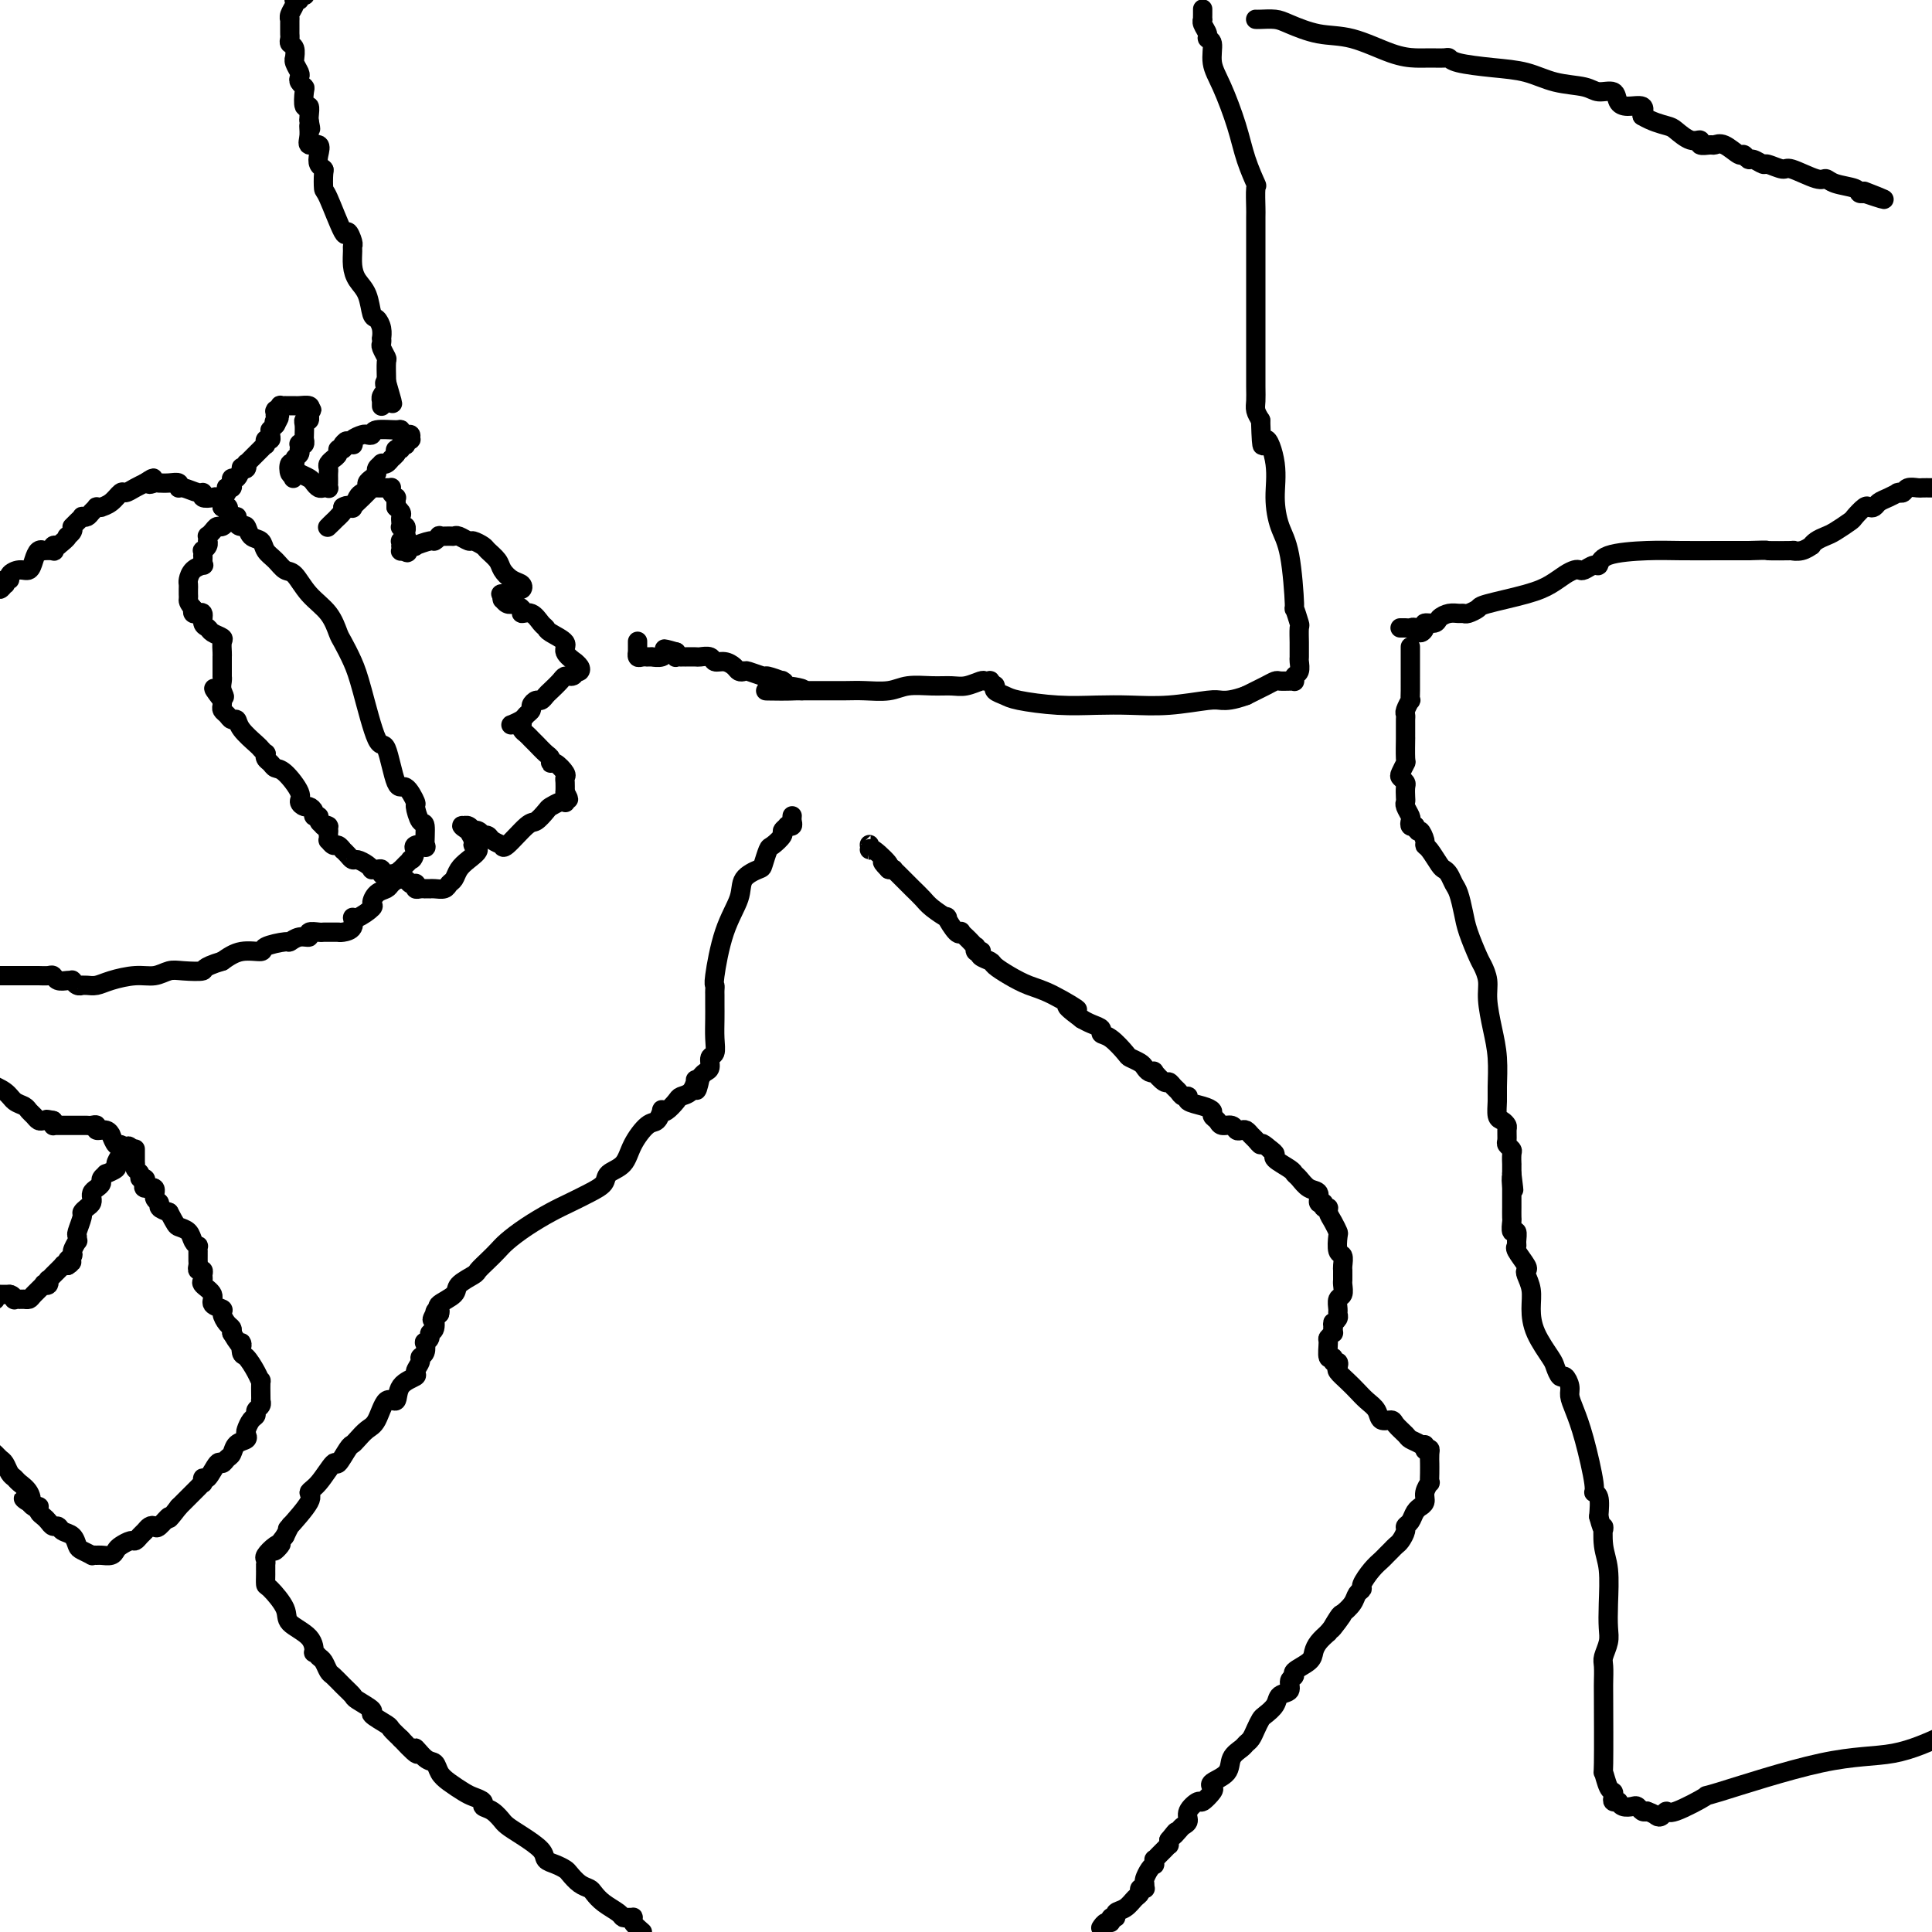 <svg viewBox='0 0 400 400' version='1.1' xmlns='http://www.w3.org/2000/svg' xmlns:xlink='http://www.w3.org/1999/xlink'><g fill='none' stroke='#000000' stroke-width='4' stroke-linecap='round' stroke-linejoin='round'><path d='M1,121c-0.393,-0.146 -0.786,-0.292 -1,0c-0.214,0.292 -0.249,1.021 0,1c0.249,-0.021 0.783,-0.793 1,-1c0.217,-0.207 0.116,0.151 0,0c-0.116,-0.151 -0.249,-0.809 0,-1c0.249,-0.191 0.879,0.087 1,0c0.121,-0.087 -0.266,-0.539 0,-1c0.266,-0.461 1.186,-0.933 2,-1c0.814,-0.067 1.523,0.269 2,0c0.477,-0.269 0.724,-1.144 1,-2c0.276,-0.856 0.582,-1.692 1,-2c0.418,-0.308 0.948,-0.086 1,0c0.052,0.086 -0.376,0.037 0,0c0.376,-0.037 1.554,-0.061 2,0c0.446,0.061 0.158,0.209 0,0c-0.158,-0.209 -0.188,-0.774 0,-1c0.188,-0.226 0.594,-0.113 1,0'/><path d='M12,113c2.171,-1.702 2.098,-1.959 2,-2c-0.098,-0.041 -0.222,0.132 0,0c0.222,-0.132 0.791,-0.571 1,-1c0.209,-0.429 0.059,-0.850 0,-1c-0.059,-0.150 -0.026,-0.030 0,0c0.026,0.030 0.045,-0.031 0,0c-0.045,0.031 -0.152,0.153 0,0c0.152,-0.153 0.565,-0.580 1,-1c0.435,-0.420 0.891,-0.834 1,-1c0.109,-0.166 -0.130,-0.083 0,0c0.130,0.083 0.627,0.166 1,0c0.373,-0.166 0.620,-0.580 1,-1c0.380,-0.420 0.892,-0.846 1,-1c0.108,-0.154 -0.188,-0.035 0,0c0.188,0.035 0.862,-0.014 1,0c0.138,0.014 -0.259,0.092 0,0c0.259,-0.092 1.173,-0.354 2,-1c0.827,-0.646 1.567,-1.676 2,-2c0.433,-0.324 0.559,0.057 1,0c0.441,-0.057 1.196,-0.554 2,-1c0.804,-0.446 1.658,-0.842 2,-1c0.342,-0.158 0.171,-0.079 0,0'/><path d='M30,100c2.968,-2.011 1.389,-0.539 1,0c-0.389,0.539 0.411,0.143 1,0c0.589,-0.143 0.967,-0.034 1,0c0.033,0.034 -0.277,-0.006 0,0c0.277,0.006 1.142,0.058 2,0c0.858,-0.058 1.709,-0.227 2,0c0.291,0.227 0.024,0.849 0,1c-0.024,0.151 0.197,-0.170 1,0c0.803,0.170 2.190,0.829 3,1c0.810,0.171 1.044,-0.146 1,0c-0.044,0.146 -0.366,0.756 0,1c0.366,0.244 1.418,0.122 2,0c0.582,-0.122 0.692,-0.243 1,0c0.308,0.243 0.815,0.849 1,1c0.185,0.151 0.050,-0.152 0,0c-0.050,0.152 -0.014,0.758 0,1c0.014,0.242 0.007,0.121 0,0'/><path d='M46,105c2.491,0.596 0.719,-0.415 0,-1c-0.719,-0.585 -0.385,-0.745 0,-1c0.385,-0.255 0.821,-0.607 1,-1c0.179,-0.393 0.100,-0.828 0,-1c-0.100,-0.172 -0.220,-0.083 0,0c0.220,0.083 0.781,0.158 1,0c0.219,-0.158 0.096,-0.550 0,-1c-0.096,-0.450 -0.166,-0.957 0,-1c0.166,-0.043 0.566,0.377 1,0c0.434,-0.377 0.901,-1.551 1,-2c0.099,-0.449 -0.170,-0.172 0,0c0.170,0.172 0.780,0.240 1,0c0.220,-0.240 0.049,-0.786 0,-1c-0.049,-0.214 0.025,-0.095 0,0c-0.025,0.095 -0.147,0.166 0,0c0.147,-0.166 0.565,-0.570 1,-1c0.435,-0.430 0.887,-0.886 1,-1c0.113,-0.114 -0.113,0.114 0,0c0.113,-0.114 0.565,-0.570 1,-1c0.435,-0.430 0.852,-0.832 1,-1c0.148,-0.168 0.025,-0.100 0,0c-0.025,0.100 0.046,0.233 0,0c-0.046,-0.233 -0.209,-0.832 0,-1c0.209,-0.168 0.792,0.095 1,0c0.208,-0.095 0.042,-0.548 0,-1c-0.042,-0.452 0.040,-0.905 0,-1c-0.040,-0.095 -0.203,0.167 0,0c0.203,-0.167 0.772,-0.762 1,-1c0.228,-0.238 0.114,-0.119 0,0'/><path d='M57,88c1.702,-2.874 0.456,-1.558 0,-1c-0.456,0.558 -0.122,0.360 0,0c0.122,-0.360 0.032,-0.880 0,-1c-0.032,-0.120 -0.004,0.160 0,0c0.004,-0.160 -0.014,-0.761 0,-1c0.014,-0.239 0.060,-0.117 0,0c-0.060,0.117 -0.227,0.227 0,0c0.227,-0.227 0.848,-0.793 1,-1c0.152,-0.207 -0.166,-0.056 0,0c0.166,0.056 0.817,0.015 1,0c0.183,-0.015 -0.101,-0.005 0,0c0.101,0.005 0.588,0.004 1,0c0.412,-0.004 0.750,-0.011 1,0c0.250,0.011 0.414,0.042 1,0c0.586,-0.042 1.596,-0.155 2,0c0.404,0.155 0.202,0.577 0,1'/><path d='M64,85c1.082,-0.065 0.286,-0.228 0,0c-0.286,0.228 -0.063,0.848 0,1c0.063,0.152 -0.036,-0.163 0,0c0.036,0.163 0.206,0.804 0,1c-0.206,0.196 -0.787,-0.054 -1,0c-0.213,0.054 -0.056,0.410 0,1c0.056,0.590 0.011,1.412 0,2c-0.011,0.588 0.011,0.941 0,1c-0.011,0.059 -0.055,-0.176 0,0c0.055,0.176 0.211,0.764 0,1c-0.211,0.236 -0.787,0.119 -1,0c-0.213,-0.119 -0.061,-0.239 0,0c0.061,0.239 0.031,0.839 0,1c-0.031,0.161 -0.065,-0.117 0,0c0.065,0.117 0.227,0.627 0,1c-0.227,0.373 -0.843,0.608 -1,1c-0.157,0.392 0.143,0.940 0,1c-0.143,0.060 -0.731,-0.368 -1,0c-0.269,0.368 -0.220,1.534 0,2c0.220,0.466 0.610,0.233 1,0'/><path d='M61,98c-0.496,2.024 -0.235,0.585 0,0c0.235,-0.585 0.444,-0.314 1,0c0.556,0.314 1.459,0.672 2,1c0.541,0.328 0.719,0.625 1,1c0.281,0.375 0.664,0.829 1,1c0.336,0.171 0.626,0.061 1,0c0.374,-0.061 0.832,-0.072 1,0c0.168,0.072 0.045,0.227 0,0c-0.045,-0.227 -0.012,-0.834 0,-1c0.012,-0.166 0.002,0.111 0,0c-0.002,-0.111 0.004,-0.608 0,-1c-0.004,-0.392 -0.016,-0.679 0,-1c0.016,-0.321 0.061,-0.677 0,-1c-0.061,-0.323 -0.228,-0.612 0,-1c0.228,-0.388 0.849,-0.874 1,-1c0.151,-0.126 -0.170,0.107 0,0c0.170,-0.107 0.829,-0.554 1,-1c0.171,-0.446 -0.146,-0.889 0,-1c0.146,-0.111 0.756,0.111 1,0c0.244,-0.111 0.122,-0.556 0,-1'/><path d='M71,92c0.996,-1.392 0.985,-0.372 1,0c0.015,0.372 0.055,0.097 0,0c-0.055,-0.097 -0.204,-0.016 0,0c0.204,0.016 0.761,-0.035 1,0c0.239,0.035 0.159,0.154 0,0c-0.159,-0.154 -0.396,-0.581 0,-1c0.396,-0.419 1.427,-0.830 2,-1c0.573,-0.170 0.689,-0.099 1,0c0.311,0.099 0.818,0.227 1,0c0.182,-0.227 0.038,-0.808 1,-1c0.962,-0.192 3.028,0.005 4,0c0.972,-0.005 0.850,-0.213 1,0c0.150,0.213 0.572,0.845 1,1c0.428,0.155 0.862,-0.168 1,0c0.138,0.168 -0.020,0.829 0,1c0.020,0.171 0.216,-0.146 0,0c-0.216,0.146 -0.846,0.756 -1,1c-0.154,0.244 0.169,0.121 0,0c-0.169,-0.121 -0.829,-0.238 -1,0c-0.171,0.238 0.146,0.833 0,1c-0.146,0.167 -0.756,-0.095 -1,0c-0.244,0.095 -0.122,0.548 0,1'/><path d='M82,94c-0.647,0.786 -0.766,0.749 -1,1c-0.234,0.251 -0.584,0.788 -1,1c-0.416,0.212 -0.899,0.098 -1,0c-0.101,-0.098 0.179,-0.181 0,0c-0.179,0.181 -0.818,0.626 -1,1c-0.182,0.374 0.092,0.678 0,1c-0.092,0.322 -0.549,0.662 -1,1c-0.451,0.338 -0.894,0.673 -1,1c-0.106,0.327 0.127,0.646 0,1c-0.127,0.354 -0.614,0.741 -1,1c-0.386,0.259 -0.671,0.388 -1,1c-0.329,0.612 -0.701,1.705 -1,2c-0.299,0.295 -0.525,-0.208 -1,0c-0.475,0.208 -1.200,1.128 -2,2c-0.800,0.872 -1.677,1.696 -2,2c-0.323,0.304 -0.093,0.089 0,0c0.093,-0.089 0.050,-0.051 0,0c-0.050,0.051 -0.106,0.117 0,0c0.106,-0.117 0.375,-0.416 1,-1c0.625,-0.584 1.607,-1.453 2,-2c0.393,-0.547 0.196,-0.774 0,-1'/><path d='M71,105c0.941,-0.643 1.794,-0.249 2,0c0.206,0.249 -0.234,0.354 0,0c0.234,-0.354 1.142,-1.167 2,-2c0.858,-0.833 1.665,-1.687 2,-2c0.335,-0.313 0.198,-0.084 0,0c-0.198,0.084 -0.456,0.022 0,0c0.456,-0.022 1.625,-0.006 2,0c0.375,0.006 -0.043,0.002 0,0c0.043,-0.002 0.548,-0.001 1,0c0.452,0.001 0.852,0.003 1,0c0.148,-0.003 0.043,-0.011 0,0c-0.043,0.011 -0.026,0.041 0,0c0.026,-0.041 0.059,-0.152 0,0c-0.059,0.152 -0.212,0.565 0,1c0.212,0.435 0.789,0.890 1,1c0.211,0.110 0.057,-0.124 0,0c-0.057,0.124 -0.016,0.607 0,1c0.016,0.393 0.008,0.697 0,1'/><path d='M82,105c0.713,0.570 -0.005,-0.006 0,0c0.005,0.006 0.734,0.594 1,1c0.266,0.406 0.070,0.631 0,1c-0.070,0.369 -0.015,0.882 0,1c0.015,0.118 -0.010,-0.161 0,0c0.010,0.161 0.055,0.760 0,1c-0.055,0.240 -0.211,0.121 0,0c0.211,-0.121 0.790,-0.244 1,0c0.210,0.244 0.053,0.854 0,1c-0.053,0.146 -0.000,-0.172 0,0c0.000,0.172 -0.053,0.835 0,1c0.053,0.165 0.210,-0.167 0,0c-0.210,0.167 -0.788,0.833 -1,1c-0.212,0.167 -0.058,-0.165 0,0c0.058,0.165 0.018,0.829 0,1c-0.018,0.171 -0.015,-0.150 0,0c0.015,0.150 0.043,0.771 0,1c-0.043,0.229 -0.155,0.065 0,0c0.155,-0.065 0.578,-0.033 1,0'/><path d='M84,114c0.463,1.170 0.620,-0.403 1,-1c0.380,-0.597 0.982,-0.216 1,0c0.018,0.216 -0.547,0.268 0,0c0.547,-0.268 2.206,-0.857 3,-1c0.794,-0.143 0.724,0.158 1,0c0.276,-0.158 0.899,-0.775 1,-1c0.101,-0.225 -0.320,-0.056 0,0c0.320,0.056 1.380,0.000 2,0c0.620,-0.000 0.800,0.056 1,0c0.200,-0.056 0.420,-0.223 1,0c0.580,0.223 1.521,0.836 2,1c0.479,0.164 0.495,-0.122 1,0c0.505,0.122 1.500,0.652 2,1c0.500,0.348 0.505,0.513 1,1c0.495,0.487 1.478,1.297 2,2c0.522,0.703 0.582,1.297 1,2c0.418,0.703 1.195,1.513 2,2c0.805,0.487 1.637,0.652 2,1c0.363,0.348 0.256,0.878 0,1c-0.256,0.122 -0.660,-0.163 -1,0c-0.340,0.163 -0.617,0.776 -1,1c-0.383,0.224 -0.872,0.060 -1,0c-0.128,-0.060 0.106,-0.017 0,0c-0.106,0.017 -0.553,0.009 -1,0'/><path d='M104,123c-0.618,0.095 -0.163,-0.167 0,0c0.163,0.167 0.034,0.763 0,1c-0.034,0.237 0.027,0.115 0,0c-0.027,-0.115 -0.143,-0.224 0,0c0.143,0.224 0.544,0.782 1,1c0.456,0.218 0.965,0.095 1,0c0.035,-0.095 -0.405,-0.162 0,0c0.405,0.162 1.653,0.554 2,1c0.347,0.446 -0.208,0.945 0,1c0.208,0.055 1.178,-0.333 2,0c0.822,0.333 1.496,1.387 2,2c0.504,0.613 0.836,0.785 1,1c0.164,0.215 0.158,0.474 1,1c0.842,0.526 2.530,1.321 3,2c0.470,0.679 -0.280,1.243 0,2c0.280,0.757 1.589,1.705 2,2c0.411,0.295 -0.075,-0.065 0,0c0.075,0.065 0.713,0.556 1,1c0.287,0.444 0.225,0.841 0,1c-0.225,0.159 -0.612,0.079 -1,0'/><path d='M119,139c0.069,1.152 -0.759,1.034 -1,1c-0.241,-0.034 0.104,0.018 0,0c-0.104,-0.018 -0.658,-0.106 -1,0c-0.342,0.106 -0.473,0.406 -1,1c-0.527,0.594 -1.452,1.483 -2,2c-0.548,0.517 -0.720,0.663 -1,1c-0.280,0.337 -0.667,0.864 -1,1c-0.333,0.136 -0.613,-0.118 -1,0c-0.387,0.118 -0.882,0.610 -1,1c-0.118,0.390 0.139,0.679 0,1c-0.139,0.321 -0.676,0.674 -1,1c-0.324,0.326 -0.437,0.623 -1,1c-0.563,0.377 -1.576,0.832 -2,1c-0.424,0.168 -0.258,0.048 0,0c0.258,-0.048 0.608,-0.024 1,0c0.392,0.024 0.826,0.048 1,0c0.174,-0.048 0.087,-0.169 0,0c-0.087,0.169 -0.175,0.626 0,1c0.175,0.374 0.611,0.663 1,1c0.389,0.337 0.731,0.721 1,1c0.269,0.279 0.466,0.451 1,1c0.534,0.549 1.404,1.474 2,2c0.596,0.526 0.916,0.652 1,1c0.084,0.348 -0.069,0.919 0,1c0.069,0.081 0.358,-0.326 1,0c0.642,0.326 1.636,1.386 2,2c0.364,0.614 0.098,0.781 0,1c-0.098,0.219 -0.028,0.491 0,1c0.028,0.509 0.014,1.254 0,2'/><path d='M117,164c1.394,2.487 0.381,1.206 0,1c-0.381,-0.206 -0.128,0.665 0,1c0.128,0.335 0.133,0.136 0,0c-0.133,-0.136 -0.404,-0.208 -1,0c-0.596,0.208 -1.519,0.698 -2,1c-0.481,0.302 -0.521,0.417 -1,1c-0.479,0.583 -1.397,1.634 -2,2c-0.603,0.366 -0.892,0.046 -2,1c-1.108,0.954 -3.036,3.181 -4,4c-0.964,0.819 -0.965,0.230 -1,0c-0.035,-0.230 -0.104,-0.100 0,0c0.104,0.100 0.383,0.171 0,0c-0.383,-0.171 -1.426,-0.586 -2,-1c-0.574,-0.414 -0.679,-0.829 -1,-1c-0.321,-0.171 -0.857,-0.099 -1,0c-0.143,0.099 0.106,0.224 0,0c-0.106,-0.224 -0.567,-0.796 -1,-1c-0.433,-0.204 -0.838,-0.041 -1,0c-0.162,0.041 -0.082,-0.042 0,0c0.082,0.042 0.166,0.207 0,0c-0.166,-0.207 -0.580,-0.788 -1,-1c-0.420,-0.212 -0.844,-0.057 -1,0c-0.156,0.057 -0.045,0.016 0,0c0.045,-0.016 0.022,-0.008 0,0'/><path d='M96,171c-1.148,-0.363 0.482,0.728 1,1c0.518,0.272 -0.077,-0.275 0,0c0.077,0.275 0.827,1.372 1,2c0.173,0.628 -0.230,0.788 0,1c0.230,0.212 1.092,0.476 1,1c-0.092,0.524 -1.137,1.307 -2,2c-0.863,0.693 -1.544,1.296 -2,2c-0.456,0.704 -0.686,1.509 -1,2c-0.314,0.491 -0.710,0.667 -1,1c-0.290,0.333 -0.474,0.821 -1,1c-0.526,0.179 -1.394,0.048 -2,0c-0.606,-0.048 -0.950,-0.013 -1,0c-0.050,0.013 0.193,0.005 0,0c-0.193,-0.005 -0.822,-0.005 -1,0c-0.178,0.005 0.097,0.015 0,0c-0.097,-0.015 -0.565,-0.056 -1,0c-0.435,0.056 -0.838,0.207 -1,0c-0.162,-0.207 -0.085,-0.774 0,-1c0.085,-0.226 0.177,-0.113 0,0c-0.177,0.113 -0.622,0.226 -1,0c-0.378,-0.226 -0.689,-0.793 -1,-1c-0.311,-0.207 -0.622,-0.056 -1,0c-0.378,0.056 -0.822,0.016 -1,0c-0.178,-0.016 -0.089,-0.008 0,0'/><path d='M82,182c-1.940,-0.382 -1.290,-0.838 -1,-1c0.290,-0.162 0.218,-0.029 0,0c-0.218,0.029 -0.584,-0.045 -1,0c-0.416,0.045 -0.881,0.209 -1,0c-0.119,-0.209 0.110,-0.791 0,-1c-0.110,-0.209 -0.558,-0.046 -1,0c-0.442,0.046 -0.878,-0.025 -1,0c-0.122,0.025 0.070,0.148 0,0c-0.070,-0.148 -0.401,-0.565 -1,-1c-0.599,-0.435 -1.466,-0.886 -2,-1c-0.534,-0.114 -0.735,0.109 -1,0c-0.265,-0.109 -0.596,-0.550 -1,-1c-0.404,-0.450 -0.883,-0.909 -1,-1c-0.117,-0.091 0.126,0.187 0,0c-0.126,-0.187 -0.622,-0.838 -1,-1c-0.378,-0.162 -0.637,0.164 -1,0c-0.363,-0.164 -0.829,-0.817 -1,-1c-0.171,-0.183 -0.046,0.105 0,0c0.046,-0.105 0.013,-0.601 0,-1c-0.013,-0.399 -0.007,-0.699 0,-1'/><path d='M68,172c-2.100,-1.770 -0.352,-1.196 0,-1c0.352,0.196 -0.694,0.015 -1,0c-0.306,-0.015 0.129,0.137 0,0c-0.129,-0.137 -0.822,-0.562 -1,-1c-0.178,-0.438 0.160,-0.887 0,-1c-0.160,-0.113 -0.818,0.111 -1,0c-0.182,-0.111 0.111,-0.555 0,-1c-0.111,-0.445 -0.628,-0.890 -1,-1c-0.372,-0.110 -0.600,0.115 -1,0c-0.400,-0.115 -0.971,-0.570 -1,-1c-0.029,-0.430 0.486,-0.836 0,-2c-0.486,-1.164 -1.973,-3.086 -3,-4c-1.027,-0.914 -1.595,-0.818 -2,-1c-0.405,-0.182 -0.648,-0.641 -1,-1c-0.352,-0.359 -0.813,-0.619 -1,-1c-0.187,-0.381 -0.099,-0.882 0,-1c0.099,-0.118 0.209,0.146 0,0c-0.209,-0.146 -0.739,-0.704 -1,-1c-0.261,-0.296 -0.255,-0.331 -1,-1c-0.745,-0.669 -2.242,-1.972 -3,-3c-0.758,-1.028 -0.778,-1.781 -1,-2c-0.222,-0.219 -0.648,0.096 -1,0c-0.352,-0.096 -0.630,-0.603 -1,-1c-0.370,-0.397 -0.830,-0.684 -1,-1c-0.170,-0.316 -0.048,-0.662 0,-1c0.048,-0.338 0.024,-0.669 0,-1'/><path d='M46,145c-3.403,-4.371 -0.912,-1.797 0,-1c0.912,0.797 0.244,-0.183 0,-1c-0.244,-0.817 -0.065,-1.472 0,-2c0.065,-0.528 0.018,-0.930 0,-1c-0.018,-0.070 -0.005,0.193 0,0c0.005,-0.193 0.001,-0.840 0,-1c-0.001,-0.160 -0.000,0.168 0,0c0.000,-0.168 0.000,-0.834 0,-1c-0.000,-0.166 -0.000,0.166 0,0c0.000,-0.166 0.000,-0.831 0,-1c-0.000,-0.169 -0.001,0.158 0,0c0.001,-0.158 0.002,-0.802 0,-1c-0.002,-0.198 -0.007,0.049 0,0c0.007,-0.049 0.027,-0.395 0,-1c-0.027,-0.605 -0.102,-1.470 0,-2c0.102,-0.530 0.382,-0.724 0,-1c-0.382,-0.276 -1.427,-0.634 -2,-1c-0.573,-0.366 -0.674,-0.739 -1,-1c-0.326,-0.261 -0.876,-0.409 -1,-1c-0.124,-0.591 0.177,-1.626 0,-2c-0.177,-0.374 -0.832,-0.086 -1,0c-0.168,0.086 0.151,-0.028 0,0c-0.151,0.028 -0.771,0.200 -1,0c-0.229,-0.200 -0.065,-0.771 0,-1c0.065,-0.229 0.033,-0.114 0,0'/><path d='M40,126c-1.155,-1.333 -1.042,-1.666 -1,-2c0.042,-0.334 0.013,-0.670 0,-1c-0.013,-0.330 -0.010,-0.653 0,-1c0.010,-0.347 0.027,-0.719 0,-1c-0.027,-0.281 -0.098,-0.470 0,-1c0.098,-0.530 0.366,-1.400 1,-2c0.634,-0.600 1.634,-0.930 2,-1c0.366,-0.070 0.098,0.121 0,0c-0.098,-0.121 -0.027,-0.554 0,-1c0.027,-0.446 0.011,-0.907 0,-1c-0.011,-0.093 -0.017,0.181 0,0c0.017,-0.181 0.057,-0.818 0,-1c-0.057,-0.182 -0.211,0.091 0,0c0.211,-0.091 0.788,-0.545 1,-1c0.212,-0.455 0.060,-0.909 0,-1c-0.060,-0.091 -0.027,0.182 0,0c0.027,-0.182 0.048,-0.818 0,-1c-0.048,-0.182 -0.167,0.091 0,0c0.167,-0.091 0.618,-0.546 1,-1c0.382,-0.454 0.693,-0.906 1,-1c0.307,-0.094 0.608,0.171 1,0c0.392,-0.171 0.875,-0.777 1,-1c0.125,-0.223 -0.107,-0.064 0,0c0.107,0.064 0.554,0.032 1,0'/><path d='M48,108c1.572,-1.925 1.003,-0.738 1,0c-0.003,0.738 0.562,1.027 1,1c0.438,-0.027 0.750,-0.370 1,0c0.250,0.370 0.437,1.451 1,2c0.563,0.549 1.501,0.564 2,1c0.499,0.436 0.558,1.292 1,2c0.442,0.708 1.266,1.269 2,2c0.734,0.731 1.377,1.632 2,2c0.623,0.368 1.227,0.204 2,1c0.773,0.796 1.716,2.551 3,4c1.284,1.449 2.909,2.593 4,4c1.091,1.407 1.647,3.076 2,4c0.353,0.924 0.503,1.102 1,2c0.497,0.898 1.341,2.516 2,4c0.659,1.484 1.135,2.836 2,6c0.865,3.164 2.120,8.141 3,10c0.880,1.859 1.384,0.600 2,2c0.616,1.400 1.345,5.458 2,7c0.655,1.542 1.237,0.567 2,1c0.763,0.433 1.706,2.275 2,3c0.294,0.725 -0.063,0.334 0,1c0.063,0.666 0.545,2.388 1,3c0.455,0.612 0.881,0.114 1,1c0.119,0.886 -0.071,3.155 0,4c0.071,0.845 0.404,0.266 0,0c-0.404,-0.266 -1.544,-0.219 -2,0c-0.456,0.219 -0.228,0.609 0,1'/><path d='M86,176c-0.240,2.013 -0.839,2.045 -1,2c-0.161,-0.045 0.115,-0.167 0,0c-0.115,0.167 -0.623,0.622 -1,1c-0.377,0.378 -0.625,0.679 -1,1c-0.375,0.321 -0.877,0.662 -1,1c-0.123,0.338 0.134,0.672 0,1c-0.134,0.328 -0.660,0.650 -1,1c-0.340,0.350 -0.494,0.729 -1,1c-0.506,0.271 -1.366,0.435 -2,1c-0.634,0.565 -1.044,1.531 -1,2c0.044,0.469 0.541,0.441 0,1c-0.541,0.559 -2.121,1.705 -3,2c-0.879,0.295 -1.058,-0.261 -1,0c0.058,0.261 0.352,1.338 0,2c-0.352,0.662 -1.351,0.910 -2,1c-0.649,0.090 -0.948,0.024 -1,0c-0.052,-0.024 0.142,-0.006 0,0c-0.142,0.006 -0.620,0.001 -1,0c-0.380,-0.001 -0.661,0.004 -1,0c-0.339,-0.004 -0.737,-0.016 -1,0c-0.263,0.016 -0.390,0.061 -1,0c-0.610,-0.061 -1.704,-0.227 -2,0c-0.296,0.227 0.207,0.848 0,1c-0.207,0.152 -1.124,-0.165 -2,0c-0.876,0.165 -1.711,0.813 -2,1c-0.289,0.187 -0.033,-0.088 -1,0c-0.967,0.088 -3.156,0.539 -4,1c-0.844,0.461 -0.343,0.932 -1,1c-0.657,0.068 -2.474,-0.266 -4,0c-1.526,0.266 -2.763,1.133 -4,2'/><path d='M46,199c-4.570,1.377 -3.494,1.818 -4,2c-0.506,0.182 -2.593,0.104 -4,0c-1.407,-0.104 -2.134,-0.234 -3,0c-0.866,0.234 -1.871,0.833 -3,1c-1.129,0.167 -2.384,-0.099 -4,0c-1.616,0.099 -3.595,0.562 -5,1c-1.405,0.438 -2.236,0.850 -3,1c-0.764,0.150 -1.462,0.036 -2,0c-0.538,-0.036 -0.915,0.004 -1,0c-0.085,-0.004 0.121,-0.054 0,0c-0.121,0.054 -0.570,0.210 -1,0c-0.430,-0.210 -0.840,-0.787 -1,-1c-0.160,-0.213 -0.071,-0.061 0,0c0.071,0.061 0.122,0.030 0,0c-0.122,-0.030 -0.417,-0.061 -1,0c-0.583,0.061 -1.453,0.212 -2,0c-0.547,-0.212 -0.769,-0.789 -1,-1c-0.231,-0.211 -0.469,-0.057 -1,0c-0.531,0.057 -1.355,0.015 -2,0c-0.645,-0.015 -1.111,-0.004 -2,0c-0.889,0.004 -2.201,0.001 -3,0c-0.799,-0.001 -1.085,-0.000 -2,0c-0.915,0.000 -2.457,0.000 -4,0'/><path d='M28,238c0.000,0.033 0.000,0.065 0,0c-0.000,-0.065 -0.000,-0.229 0,0c0.000,0.229 0.000,0.850 0,1c-0.000,0.150 -0.000,-0.170 0,0c0.000,0.170 0.000,0.829 0,1c-0.000,0.171 -0.001,-0.147 0,0c0.001,0.147 0.004,0.760 0,1c-0.004,0.240 -0.016,0.107 0,0c0.016,-0.107 0.061,-0.187 0,0c-0.061,0.187 -0.226,0.641 0,1c0.226,0.359 0.843,0.622 1,1c0.157,0.378 -0.146,0.870 0,1c0.146,0.130 0.742,-0.102 1,0c0.258,0.102 0.178,0.538 0,1c-0.178,0.462 -0.456,0.950 0,1c0.456,0.050 1.644,-0.337 2,0c0.356,0.337 -0.121,1.400 0,2c0.121,0.600 0.840,0.739 1,1c0.160,0.261 -0.240,0.646 0,1c0.240,0.354 1.120,0.677 2,1'/><path d='M35,251c1.426,2.658 1.492,2.802 2,3c0.508,0.198 1.456,0.449 2,1c0.544,0.551 0.682,1.401 1,2c0.318,0.599 0.817,0.945 1,1c0.183,0.055 0.049,-0.183 0,0c-0.049,0.183 -0.013,0.785 0,1c0.013,0.215 0.004,0.043 0,0c-0.004,-0.043 -0.001,0.044 0,0c0.001,-0.044 0.001,-0.219 0,0c-0.001,0.219 -0.001,0.833 0,1c0.001,0.167 0.004,-0.114 0,0c-0.004,0.114 -0.015,0.622 0,1c0.015,0.378 0.057,0.626 0,1c-0.057,0.374 -0.214,0.873 0,1c0.214,0.127 0.797,-0.118 1,0c0.203,0.118 0.024,0.599 0,1c-0.024,0.401 0.106,0.724 0,1c-0.106,0.276 -0.450,0.507 0,1c0.450,0.493 1.693,1.249 2,2c0.307,0.751 -0.320,1.497 0,2c0.320,0.503 1.589,0.765 2,1c0.411,0.235 -0.034,0.445 0,1c0.034,0.555 0.548,1.457 1,2c0.452,0.543 0.844,0.727 1,1c0.156,0.273 0.078,0.637 0,1'/><path d='M48,276c2.473,4.205 2.155,2.217 2,2c-0.155,-0.217 -0.147,1.337 0,2c0.147,0.663 0.432,0.437 1,1c0.568,0.563 1.420,1.917 2,3c0.580,1.083 0.887,1.897 1,2c0.113,0.103 0.031,-0.505 0,0c-0.031,0.505 -0.012,2.124 0,3c0.012,0.876 0.018,1.008 0,1c-0.018,-0.008 -0.060,-0.158 0,0c0.060,0.158 0.223,0.623 0,1c-0.223,0.377 -0.831,0.664 -1,1c-0.169,0.336 0.100,0.720 0,1c-0.100,0.280 -0.569,0.455 -1,1c-0.431,0.545 -0.822,1.459 -1,2c-0.178,0.541 -0.142,0.708 0,1c0.142,0.292 0.389,0.710 0,1c-0.389,0.290 -1.413,0.453 -2,1c-0.587,0.547 -0.738,1.479 -1,2c-0.262,0.521 -0.634,0.632 -1,1c-0.366,0.368 -0.725,0.992 -1,1c-0.275,0.008 -0.466,-0.601 -1,0c-0.534,0.601 -1.412,2.411 -2,3c-0.588,0.589 -0.886,-0.042 -1,0c-0.114,0.042 -0.044,0.757 0,1c0.044,0.243 0.063,0.014 0,0c-0.063,-0.014 -0.209,0.189 -1,1c-0.791,0.811 -2.226,2.232 -3,3c-0.774,0.768 -0.887,0.884 -1,1'/><path d='M37,312c-2.974,3.891 -1.910,2.117 -2,2c-0.090,-0.117 -1.333,1.421 -2,2c-0.667,0.579 -0.756,0.198 -1,0c-0.244,-0.198 -0.642,-0.211 -1,0c-0.358,0.211 -0.677,0.648 -1,1c-0.323,0.352 -0.650,0.619 -1,1c-0.350,0.381 -0.723,0.876 -1,1c-0.277,0.124 -0.459,-0.125 -1,0c-0.541,0.125 -1.440,0.622 -2,1c-0.560,0.378 -0.781,0.637 -1,1c-0.219,0.363 -0.435,0.830 -1,1c-0.565,0.170 -1.479,0.042 -2,0c-0.521,-0.042 -0.651,0.001 -1,0c-0.349,-0.001 -0.919,-0.046 -1,0c-0.081,0.046 0.325,0.181 0,0c-0.325,-0.181 -1.382,-0.679 -2,-1c-0.618,-0.321 -0.795,-0.463 -1,-1c-0.205,-0.537 -0.436,-1.467 -1,-2c-0.564,-0.533 -1.460,-0.668 -2,-1c-0.540,-0.332 -0.723,-0.862 -1,-1c-0.277,-0.138 -0.649,0.117 -1,0c-0.351,-0.117 -0.682,-0.606 -1,-1c-0.318,-0.394 -0.624,-0.693 -1,-1c-0.376,-0.307 -0.822,-0.622 -1,-1c-0.178,-0.378 -0.086,-0.820 0,-1c0.086,-0.180 0.167,-0.100 0,0c-0.167,0.100 -0.584,0.219 -1,0c-0.416,-0.219 -0.833,-0.777 -1,-1c-0.167,-0.223 -0.083,-0.112 0,0'/><path d='M6,311c-2.195,-1.609 -0.682,-0.132 0,0c0.682,0.132 0.534,-1.082 0,-2c-0.534,-0.918 -1.452,-1.541 -2,-2c-0.548,-0.459 -0.724,-0.753 -1,-1c-0.276,-0.247 -0.652,-0.447 -1,-1c-0.348,-0.553 -0.668,-1.457 -1,-2c-0.332,-0.543 -0.677,-0.723 -1,-1c-0.323,-0.277 -0.626,-0.652 -1,-1c-0.374,-0.348 -0.821,-0.671 -1,-1c-0.179,-0.329 -0.089,-0.665 0,-1'/><path d='M-1,269c-0.009,0.113 -0.017,0.226 0,0c0.017,-0.226 0.060,-0.793 0,-1c-0.060,-0.207 -0.223,-0.056 0,0c0.223,0.056 0.830,0.015 1,0c0.170,-0.015 -0.099,-0.004 0,0c0.099,0.004 0.565,0.001 1,0c0.435,-0.001 0.839,-0.000 1,0c0.161,0.000 0.081,0.000 0,0'/><path d='M2,268c0.708,0.072 0.978,0.751 1,1c0.022,0.249 -0.204,0.067 0,0c0.204,-0.067 0.838,-0.018 1,0c0.162,0.018 -0.150,0.005 0,0c0.150,-0.005 0.760,-0.003 1,0c0.240,0.003 0.111,0.007 0,0c-0.111,-0.007 -0.202,-0.027 0,0c0.202,0.027 0.699,0.099 1,0c0.301,-0.099 0.406,-0.370 1,-1c0.594,-0.630 1.675,-1.618 2,-2c0.325,-0.382 -0.107,-0.157 0,0c0.107,0.157 0.754,0.245 1,0c0.246,-0.245 0.089,-0.822 0,-1c-0.089,-0.178 -0.112,0.043 0,0c0.112,-0.043 0.360,-0.352 1,-1c0.640,-0.648 1.672,-1.636 2,-2c0.328,-0.364 -0.049,-0.104 0,0c0.049,0.104 0.525,0.052 1,0'/><path d='M14,262c1.791,-1.101 0.270,-0.854 0,-1c-0.270,-0.146 0.713,-0.684 1,-1c0.287,-0.316 -0.120,-0.411 0,-1c0.120,-0.589 0.768,-1.671 1,-2c0.232,-0.329 0.047,0.095 0,0c-0.047,-0.095 0.043,-0.708 0,-1c-0.043,-0.292 -0.218,-0.263 0,-1c0.218,-0.737 0.829,-2.240 1,-3c0.171,-0.760 -0.098,-0.777 0,-1c0.098,-0.223 0.561,-0.651 1,-1c0.439,-0.349 0.852,-0.618 1,-1c0.148,-0.382 0.030,-0.876 0,-1c-0.030,-0.124 0.029,0.122 0,0c-0.029,-0.122 -0.147,-0.611 0,-1c0.147,-0.389 0.559,-0.678 1,-1c0.441,-0.322 0.910,-0.678 1,-1c0.090,-0.322 -0.201,-0.610 0,-1c0.201,-0.390 0.894,-0.881 1,-1c0.106,-0.119 -0.374,0.133 0,0c0.374,-0.133 1.601,-0.651 2,-1c0.399,-0.349 -0.029,-0.528 0,-1c0.029,-0.472 0.514,-1.236 1,-2'/><path d='M25,239c2.158,-3.499 2.053,-0.746 2,0c-0.053,0.746 -0.056,-0.516 0,-1c0.056,-0.484 0.169,-0.190 0,0c-0.169,0.190 -0.619,0.276 -1,0c-0.381,-0.276 -0.692,-0.915 -1,-1c-0.308,-0.085 -0.612,0.385 -1,0c-0.388,-0.385 -0.860,-1.624 -1,-2c-0.140,-0.376 0.051,0.109 0,0c-0.051,-0.109 -0.342,-0.814 -1,-1c-0.658,-0.186 -1.681,0.146 -2,0c-0.319,-0.146 0.065,-0.771 0,-1c-0.065,-0.229 -0.580,-0.061 -1,0c-0.420,0.061 -0.746,0.016 -1,0c-0.254,-0.016 -0.436,-0.004 -1,0c-0.564,0.004 -1.510,0.001 -2,0c-0.490,-0.001 -0.524,0.000 -1,0c-0.476,-0.000 -1.396,-0.003 -2,0c-0.604,0.003 -0.894,0.011 -1,0c-0.106,-0.011 -0.029,-0.041 0,0c0.029,0.041 0.008,0.155 0,0c-0.008,-0.155 -0.004,-0.577 0,-1'/><path d='M11,232c-2.096,-0.465 -1.335,-0.128 -1,0c0.335,0.128 0.244,0.045 0,0c-0.244,-0.045 -0.642,-0.054 -1,0c-0.358,0.054 -0.677,0.170 -1,0c-0.323,-0.170 -0.651,-0.626 -1,-1c-0.349,-0.374 -0.718,-0.667 -1,-1c-0.282,-0.333 -0.478,-0.708 -1,-1c-0.522,-0.292 -1.371,-0.502 -2,-1c-0.629,-0.498 -1.037,-1.285 -2,-2c-0.963,-0.715 -2.482,-1.357 -4,-2'/><path d='M164,169c0.009,-0.083 0.018,-0.167 0,0c-0.018,0.167 -0.062,0.584 0,1c0.062,0.416 0.229,0.831 0,1c-0.229,0.169 -0.853,0.091 -1,0c-0.147,-0.091 0.182,-0.195 0,0c-0.182,0.195 -0.875,0.690 -1,1c-0.125,0.310 0.320,0.436 0,1c-0.320,0.564 -1.403,1.568 -2,2c-0.597,0.432 -0.707,0.294 -1,1c-0.293,0.706 -0.767,2.256 -1,3c-0.233,0.744 -0.224,0.683 -1,1c-0.776,0.317 -2.337,1.012 -3,2c-0.663,0.988 -0.426,2.268 -1,4c-0.574,1.732 -1.958,3.916 -3,7c-1.042,3.084 -1.743,7.066 -2,9c-0.257,1.934 -0.069,1.819 0,2c0.069,0.181 0.018,0.660 0,1c-0.018,0.340 -0.004,0.543 0,1c0.004,0.457 -0.003,1.168 0,2c0.003,0.832 0.016,1.785 0,3c-0.016,1.215 -0.060,2.693 0,4c0.060,1.307 0.223,2.444 0,3c-0.223,0.556 -0.833,0.530 -1,1c-0.167,0.470 0.109,1.434 0,2c-0.109,0.566 -0.603,0.733 -1,1c-0.397,0.267 -0.699,0.633 -1,1'/><path d='M145,223c-0.998,4.860 -0.992,2.009 -1,1c-0.008,-1.009 -0.028,-0.178 0,0c0.028,0.178 0.106,-0.299 0,0c-0.106,0.299 -0.397,1.373 -1,2c-0.603,0.627 -1.520,0.807 -2,1c-0.480,0.193 -0.523,0.399 -1,1c-0.477,0.601 -1.386,1.598 -2,2c-0.614,0.402 -0.931,0.210 -1,0c-0.069,-0.210 0.110,-0.439 0,0c-0.110,0.439 -0.510,1.545 -1,2c-0.490,0.455 -1.072,0.257 -2,1c-0.928,0.743 -2.204,2.425 -3,4c-0.796,1.575 -1.111,3.041 -2,4c-0.889,0.959 -2.350,1.411 -3,2c-0.650,0.589 -0.487,1.315 -1,2c-0.513,0.685 -1.702,1.328 -3,2c-1.298,0.672 -2.704,1.373 -4,2c-1.296,0.627 -2.482,1.179 -4,2c-1.518,0.821 -3.367,1.912 -5,3c-1.633,1.088 -3.051,2.175 -4,3c-0.949,0.825 -1.428,1.390 -2,2c-0.572,0.610 -1.236,1.265 -2,2c-0.764,0.735 -1.628,1.548 -2,2c-0.372,0.452 -0.254,0.541 -1,1c-0.746,0.459 -2.357,1.289 -3,2c-0.643,0.711 -0.317,1.304 -1,2c-0.683,0.696 -2.376,1.495 -3,2c-0.624,0.505 -0.178,0.716 0,1c0.178,0.284 0.089,0.642 0,1'/><path d='M91,272c-2.388,2.366 -1.357,0.780 -1,0c0.357,-0.780 0.039,-0.755 0,0c-0.039,0.755 0.199,2.239 0,3c-0.199,0.761 -0.837,0.799 -1,1c-0.163,0.201 0.148,0.565 0,1c-0.148,0.435 -0.757,0.942 -1,1c-0.243,0.058 -0.122,-0.331 0,0c0.122,0.331 0.246,1.384 0,2c-0.246,0.616 -0.861,0.796 -1,1c-0.139,0.204 0.199,0.431 0,1c-0.199,0.569 -0.935,1.480 -1,2c-0.065,0.520 0.541,0.650 0,1c-0.541,0.350 -2.228,0.919 -3,2c-0.772,1.081 -0.630,2.675 -1,3c-0.370,0.325 -1.251,-0.617 -2,0c-0.749,0.617 -1.365,2.793 -2,4c-0.635,1.207 -1.288,1.446 -2,2c-0.712,0.554 -1.485,1.423 -2,2c-0.515,0.577 -0.774,0.861 -1,1c-0.226,0.139 -0.419,0.131 -1,1c-0.581,0.869 -1.549,2.614 -2,3c-0.451,0.386 -0.385,-0.585 -1,0c-0.615,0.585 -1.913,2.728 -3,4c-1.087,1.272 -1.965,1.674 -2,2c-0.035,0.326 0.772,0.576 0,2c-0.772,1.424 -3.125,4.021 -4,5c-0.875,0.979 -0.274,0.341 0,0c0.274,-0.341 0.221,-0.383 0,0c-0.221,0.383 -0.611,1.192 -1,2'/><path d='M59,318c-3.756,4.814 -1.648,2.849 -1,2c0.648,-0.849 -0.166,-0.582 -1,0c-0.834,0.582 -1.688,1.480 -2,2c-0.312,0.520 -0.084,0.661 0,1c0.084,0.339 0.022,0.877 0,1c-0.022,0.123 -0.006,-0.170 0,0c0.006,0.170 0.002,0.802 0,1c-0.002,0.198 -0.003,-0.040 0,0c0.003,0.040 0.011,0.356 0,1c-0.011,0.644 -0.042,1.617 0,2c0.042,0.383 0.155,0.177 1,1c0.845,0.823 2.422,2.675 3,4c0.578,1.325 0.158,2.124 1,3c0.842,0.876 2.947,1.830 4,3c1.053,1.170 1.056,2.555 1,3c-0.056,0.445 -0.170,-0.050 0,0c0.170,0.050 0.626,0.646 1,1c0.374,0.354 0.668,0.466 1,1c0.332,0.534 0.702,1.490 1,2c0.298,0.510 0.523,0.575 1,1c0.477,0.425 1.207,1.212 2,2c0.793,0.788 1.649,1.577 2,2c0.351,0.423 0.198,0.480 1,1c0.802,0.520 2.560,1.504 3,2c0.440,0.496 -0.439,0.504 0,1c0.439,0.496 2.195,1.480 3,2c0.805,0.520 0.659,0.577 1,1c0.341,0.423 1.171,1.211 2,2'/><path d='M83,360c4.919,5.291 3.218,2.520 3,2c-0.218,-0.520 1.048,1.212 2,2c0.952,0.788 1.591,0.631 2,1c0.409,0.369 0.587,1.265 1,2c0.413,0.735 1.062,1.311 2,2c0.938,0.689 2.166,1.493 3,2c0.834,0.507 1.275,0.718 2,1c0.725,0.282 1.735,0.635 2,1c0.265,0.365 -0.214,0.741 0,1c0.214,0.259 1.123,0.400 2,1c0.877,0.600 1.724,1.659 2,2c0.276,0.341 -0.019,-0.035 0,0c0.019,0.035 0.350,0.482 1,1c0.650,0.518 1.617,1.109 3,2c1.383,0.891 3.182,2.083 4,3c0.818,0.917 0.656,1.559 1,2c0.344,0.441 1.195,0.682 2,1c0.805,0.318 1.563,0.714 2,1c0.437,0.286 0.553,0.461 1,1c0.447,0.539 1.227,1.443 2,2c0.773,0.557 1.541,0.766 2,1c0.459,0.234 0.609,0.493 1,1c0.391,0.507 1.023,1.260 2,2c0.977,0.740 2.301,1.466 3,2c0.699,0.534 0.774,0.877 1,1c0.226,0.123 0.602,0.025 1,0c0.398,-0.025 0.818,0.024 1,0c0.182,-0.024 0.126,-0.122 0,0c-0.126,0.122 -0.322,0.463 0,1c0.322,0.537 1.161,1.268 2,2'/><path d='M228,399c-0.080,0.122 -0.161,0.244 0,0c0.161,-0.244 0.563,-0.853 1,-1c0.437,-0.147 0.907,0.169 1,0c0.093,-0.169 -0.193,-0.823 0,-1c0.193,-0.177 0.865,0.121 1,0c0.135,-0.121 -0.266,-0.663 0,-1c0.266,-0.337 1.199,-0.468 2,-1c0.801,-0.532 1.468,-1.463 2,-2c0.532,-0.537 0.927,-0.679 1,-1c0.073,-0.321 -0.176,-0.821 0,-1c0.176,-0.179 0.779,-0.036 1,0c0.221,0.036 0.062,-0.035 0,0c-0.062,0.035 -0.027,0.177 0,0c0.027,-0.177 0.046,-0.673 0,-1c-0.046,-0.327 -0.156,-0.484 0,-1c0.156,-0.516 0.577,-1.391 1,-2c0.423,-0.609 0.848,-0.951 1,-1c0.152,-0.049 0.029,0.194 0,0c-0.029,-0.194 0.034,-0.827 0,-1c-0.034,-0.173 -0.167,0.112 0,0c0.167,-0.112 0.633,-0.621 1,-1c0.367,-0.379 0.634,-0.627 1,-1c0.366,-0.373 0.829,-0.870 1,-1c0.171,-0.130 0.049,0.106 0,0c-0.049,-0.106 -0.024,-0.553 0,-1'/><path d='M242,381c2.343,-2.964 1.200,-1.374 1,-1c-0.200,0.374 0.542,-0.468 1,-1c0.458,-0.532 0.632,-0.754 1,-1c0.368,-0.246 0.929,-0.518 1,-1c0.071,-0.482 -0.348,-1.176 0,-2c0.348,-0.824 1.463,-1.778 2,-2c0.537,-0.222 0.494,0.289 1,0c0.506,-0.289 1.559,-1.379 2,-2c0.441,-0.621 0.268,-0.772 0,-1c-0.268,-0.228 -0.633,-0.534 0,-1c0.633,-0.466 2.264,-1.094 3,-2c0.736,-0.906 0.578,-2.091 1,-3c0.422,-0.909 1.423,-1.543 2,-2c0.577,-0.457 0.731,-0.738 1,-1c0.269,-0.262 0.654,-0.507 1,-1c0.346,-0.493 0.655,-1.235 1,-2c0.345,-0.765 0.727,-1.552 1,-2c0.273,-0.448 0.436,-0.558 1,-1c0.564,-0.442 1.529,-1.218 2,-2c0.471,-0.782 0.449,-1.571 1,-2c0.551,-0.429 1.675,-0.499 2,-1c0.325,-0.501 -0.148,-1.432 0,-2c0.148,-0.568 0.918,-0.771 1,-1c0.082,-0.229 -0.522,-0.484 0,-1c0.522,-0.516 2.171,-1.293 3,-2c0.829,-0.707 0.839,-1.344 1,-2c0.161,-0.656 0.475,-1.330 1,-2c0.525,-0.670 1.263,-1.335 2,-2'/><path d='M275,338c5.279,-6.767 1.978,-2.184 1,-1c-0.978,1.184 0.369,-1.031 1,-2c0.631,-0.969 0.546,-0.692 1,-1c0.454,-0.308 1.448,-1.202 2,-2c0.552,-0.798 0.662,-1.499 1,-2c0.338,-0.501 0.902,-0.803 1,-1c0.098,-0.197 -0.272,-0.290 0,-1c0.272,-0.710 1.186,-2.036 2,-3c0.814,-0.964 1.527,-1.567 2,-2c0.473,-0.433 0.705,-0.697 1,-1c0.295,-0.303 0.653,-0.645 1,-1c0.347,-0.355 0.685,-0.724 1,-1c0.315,-0.276 0.609,-0.459 1,-1c0.391,-0.541 0.879,-1.441 1,-2c0.121,-0.559 -0.126,-0.776 0,-1c0.126,-0.224 0.626,-0.455 1,-1c0.374,-0.545 0.621,-1.405 1,-2c0.379,-0.595 0.890,-0.924 1,-1c0.110,-0.076 -0.181,0.100 0,0c0.181,-0.100 0.833,-0.477 1,-1c0.167,-0.523 -0.151,-1.192 0,-2c0.151,-0.808 0.773,-1.756 1,-2c0.227,-0.244 0.061,0.215 0,0c-0.061,-0.215 -0.016,-1.105 0,-2c0.016,-0.895 0.001,-1.795 0,-2c-0.001,-0.205 0.010,0.285 0,0c-0.010,-0.285 -0.041,-1.346 0,-2c0.041,-0.654 0.155,-0.901 0,-1c-0.155,-0.099 -0.577,-0.049 -1,0'/><path d='M295,300c-0.008,-1.714 -0.028,-0.500 0,0c0.028,0.500 0.106,0.285 0,0c-0.106,-0.285 -0.394,-0.641 -1,-1c-0.606,-0.359 -1.528,-0.722 -2,-1c-0.472,-0.278 -0.493,-0.473 -1,-1c-0.507,-0.527 -1.501,-1.387 -2,-2c-0.499,-0.613 -0.504,-0.979 -1,-1c-0.496,-0.021 -1.483,0.304 -2,0c-0.517,-0.304 -0.563,-1.237 -1,-2c-0.437,-0.763 -1.266,-1.356 -2,-2c-0.734,-0.644 -1.372,-1.340 -2,-2c-0.628,-0.660 -1.244,-1.286 -2,-2c-0.756,-0.714 -1.652,-1.516 -2,-2c-0.348,-0.484 -0.150,-0.649 0,-1c0.150,-0.351 0.251,-0.889 0,-1c-0.251,-0.111 -0.853,0.206 -1,0c-0.147,-0.206 0.160,-0.935 0,-1c-0.160,-0.065 -0.789,0.533 -1,0c-0.211,-0.533 -0.004,-2.198 0,-3c0.004,-0.802 -0.195,-0.741 0,-1c0.195,-0.259 0.783,-0.839 1,-1c0.217,-0.161 0.062,0.097 0,0c-0.062,-0.097 -0.031,-0.548 0,-1'/><path d='M276,275c-0.138,-1.631 0.016,-1.210 0,-1c-0.016,0.210 -0.201,0.207 0,0c0.201,-0.207 0.790,-0.618 1,-1c0.210,-0.382 0.042,-0.736 0,-1c-0.042,-0.264 0.041,-0.438 0,-1c-0.041,-0.562 -0.207,-1.513 0,-2c0.207,-0.487 0.788,-0.512 1,-1c0.212,-0.488 0.057,-1.439 0,-2c-0.057,-0.561 -0.014,-0.732 0,-1c0.014,-0.268 0.000,-0.633 0,-1c-0.000,-0.367 0.014,-0.736 0,-1c-0.014,-0.264 -0.056,-0.423 0,-1c0.056,-0.577 0.208,-1.572 0,-2c-0.208,-0.428 -0.778,-0.289 -1,-1c-0.222,-0.711 -0.097,-2.272 0,-3c0.097,-0.728 0.165,-0.625 0,-1c-0.165,-0.375 -0.565,-1.229 -1,-2c-0.435,-0.771 -0.905,-1.459 -1,-2c-0.095,-0.541 0.186,-0.937 0,-1c-0.186,-0.063 -0.840,0.205 -1,0c-0.160,-0.205 0.175,-0.885 0,-1c-0.175,-0.115 -0.859,0.334 -1,0c-0.141,-0.334 0.263,-1.450 0,-2c-0.263,-0.550 -1.192,-0.532 -2,-1c-0.808,-0.468 -1.494,-1.421 -2,-2c-0.506,-0.579 -0.832,-0.785 -1,-1c-0.168,-0.215 -0.179,-0.439 -1,-1c-0.821,-0.561 -2.452,-1.459 -3,-2c-0.548,-0.541 -0.014,-0.726 0,-1c0.014,-0.274 -0.493,-0.637 -1,-1'/><path d='M263,238c-2.262,-2.034 -1.915,-1.120 -2,-1c-0.085,0.120 -0.600,-0.555 -1,-1c-0.400,-0.445 -0.683,-0.659 -1,-1c-0.317,-0.341 -0.666,-0.809 -1,-1c-0.334,-0.191 -0.652,-0.107 -1,0c-0.348,0.107 -0.724,0.236 -1,0c-0.276,-0.236 -0.451,-0.837 -1,-1c-0.549,-0.163 -1.472,0.111 -2,0c-0.528,-0.111 -0.661,-0.607 -1,-1c-0.339,-0.393 -0.885,-0.684 -1,-1c-0.115,-0.316 0.201,-0.658 0,-1c-0.201,-0.342 -0.918,-0.683 -2,-1c-1.082,-0.317 -2.527,-0.609 -3,-1c-0.473,-0.391 0.028,-0.880 0,-1c-0.028,-0.120 -0.583,0.127 -1,0c-0.417,-0.127 -0.694,-0.630 -1,-1c-0.306,-0.370 -0.642,-0.607 -1,-1c-0.358,-0.393 -0.740,-0.942 -1,-1c-0.260,-0.058 -0.399,0.374 -1,0c-0.601,-0.374 -1.666,-1.553 -2,-2c-0.334,-0.447 0.061,-0.162 0,0c-0.061,0.162 -0.578,0.200 -1,0c-0.422,-0.200 -0.749,-0.639 -1,-1c-0.251,-0.361 -0.425,-0.646 -1,-1c-0.575,-0.354 -1.550,-0.777 -2,-1c-0.450,-0.223 -0.375,-0.245 -1,-1c-0.625,-0.755 -1.949,-2.244 -3,-3c-1.051,-0.756 -1.828,-0.780 -2,-1c-0.172,-0.220 0.261,-0.636 0,-1c-0.261,-0.364 -1.218,-0.675 -2,-1c-0.782,-0.325 -1.391,-0.662 -2,-1'/><path d='M224,211c-6.024,-4.474 -1.583,-2.158 -1,-2c0.583,0.158 -2.693,-1.841 -5,-3c-2.307,-1.159 -3.645,-1.476 -5,-2c-1.355,-0.524 -2.728,-1.254 -4,-2c-1.272,-0.746 -2.445,-1.507 -3,-2c-0.555,-0.493 -0.492,-0.720 -1,-1c-0.508,-0.280 -1.586,-0.615 -2,-1c-0.414,-0.385 -0.163,-0.820 0,-1c0.163,-0.180 0.237,-0.104 0,0c-0.237,0.104 -0.784,0.235 -1,0c-0.216,-0.235 -0.100,-0.837 0,-1c0.100,-0.163 0.185,0.113 0,0c-0.185,-0.113 -0.640,-0.616 -1,-1c-0.360,-0.384 -0.627,-0.651 -1,-1c-0.373,-0.349 -0.854,-0.782 -1,-1c-0.146,-0.218 0.042,-0.222 0,0c-0.042,0.222 -0.314,0.670 -1,0c-0.686,-0.670 -1.784,-2.460 -2,-3c-0.216,-0.540 0.452,0.169 0,0c-0.452,-0.169 -2.022,-1.215 -3,-2c-0.978,-0.785 -1.362,-1.310 -2,-2c-0.638,-0.690 -1.529,-1.544 -2,-2c-0.471,-0.456 -0.521,-0.515 -1,-1c-0.479,-0.485 -1.386,-1.398 -2,-2c-0.614,-0.602 -0.935,-0.893 -1,-1c-0.065,-0.107 0.124,-0.031 0,0c-0.124,0.031 -0.562,0.015 -1,0'/><path d='M184,180c-2.774,-2.825 -0.207,-0.887 0,-1c0.207,-0.113 -1.944,-2.278 -3,-3c-1.056,-0.722 -1.015,-0.002 -1,0c0.015,0.002 0.004,-0.714 0,-1c-0.004,-0.286 -0.002,-0.143 0,0'/><path d='M290,130c-0.112,0.000 -0.223,0.000 0,0c0.223,-0.000 0.781,-0.001 1,0c0.219,0.001 0.100,0.005 0,0c-0.100,-0.005 -0.180,-0.018 0,0c0.180,0.018 0.621,0.068 1,0c0.379,-0.068 0.697,-0.252 1,0c0.303,0.252 0.591,0.940 1,1c0.409,0.060 0.938,-0.510 1,-1c0.062,-0.490 -0.345,-0.902 0,-1c0.345,-0.098 1.441,0.117 2,0c0.559,-0.117 0.582,-0.566 1,-1c0.418,-0.434 1.230,-0.851 2,-1c0.770,-0.149 1.499,-0.028 2,0c0.501,0.028 0.773,-0.037 1,0c0.227,0.037 0.409,0.176 1,0c0.591,-0.176 1.590,-0.667 2,-1c0.410,-0.333 0.232,-0.510 2,-1c1.768,-0.490 5.482,-1.295 8,-2c2.518,-0.705 3.840,-1.312 5,-2c1.160,-0.688 2.160,-1.456 3,-2c0.840,-0.544 1.521,-0.862 2,-1c0.479,-0.138 0.756,-0.096 1,0c0.244,0.096 0.454,0.246 1,0c0.546,-0.246 1.426,-0.889 2,-1c0.574,-0.111 0.841,0.310 1,0c0.159,-0.310 0.211,-1.351 2,-2c1.789,-0.649 5.315,-0.906 8,-1c2.685,-0.094 4.531,-0.025 7,0c2.469,0.025 5.563,0.007 8,0c2.437,-0.007 4.219,-0.004 6,0'/><path d='M362,114c5.083,-0.156 3.289,-0.046 4,0c0.711,0.046 3.927,0.027 5,0c1.073,-0.027 0.002,-0.063 0,0c-0.002,0.063 1.063,0.224 2,0c0.937,-0.224 1.744,-0.832 2,-1c0.256,-0.168 -0.040,0.106 0,0c0.040,-0.106 0.415,-0.590 1,-1c0.585,-0.410 1.379,-0.744 2,-1c0.621,-0.256 1.069,-0.433 2,-1c0.931,-0.567 2.344,-1.524 3,-2c0.656,-0.476 0.556,-0.470 1,-1c0.444,-0.530 1.431,-1.595 2,-2c0.569,-0.405 0.720,-0.151 1,0c0.280,0.151 0.688,0.198 1,0c0.312,-0.198 0.528,-0.642 1,-1c0.472,-0.358 1.202,-0.631 2,-1c0.798,-0.369 1.666,-0.835 2,-1c0.334,-0.165 0.135,-0.030 0,0c-0.135,0.030 -0.206,-0.044 0,0c0.206,0.044 0.688,0.208 1,0c0.312,-0.208 0.455,-0.788 1,-1c0.545,-0.212 1.493,-0.057 2,0c0.507,0.057 0.573,0.016 1,0c0.427,-0.016 1.213,-0.008 2,0'/><path d='M292,134c0.000,-0.090 0.000,-0.180 0,0c-0.000,0.180 -0.000,0.630 0,1c0.000,0.370 0.000,0.659 0,1c-0.000,0.341 -0.000,0.735 0,1c0.000,0.265 0.000,0.402 0,1c-0.000,0.598 -0.000,1.657 0,2c0.000,0.343 0.001,-0.029 0,0c-0.001,0.029 -0.004,0.459 0,1c0.004,0.541 0.015,1.191 0,2c-0.015,0.809 -0.057,1.775 0,2c0.057,0.225 0.211,-0.290 0,0c-0.211,0.290 -0.789,1.386 -1,2c-0.211,0.614 -0.057,0.748 0,1c0.057,0.252 0.015,0.624 0,1c-0.015,0.376 -0.004,0.756 0,1c0.004,0.244 0.002,0.351 0,1c-0.002,0.649 -0.004,1.841 0,2c0.004,0.159 0.014,-0.715 0,0c-0.014,0.715 -0.053,3.018 0,4c0.053,0.982 0.196,0.643 0,1c-0.196,0.357 -0.732,1.409 -1,2c-0.268,0.591 -0.268,0.722 0,1c0.268,0.278 0.803,0.703 1,1c0.197,0.297 0.057,0.465 0,1c-0.057,0.535 -0.029,1.439 0,2c0.029,0.561 0.060,0.781 0,1c-0.060,0.219 -0.209,0.437 0,1c0.209,0.563 0.778,1.470 1,2c0.222,0.530 0.098,0.681 0,1c-0.098,0.319 -0.171,0.805 0,1c0.171,0.195 0.585,0.097 1,0'/><path d='M293,171c0.628,1.822 0.697,0.877 1,1c0.303,0.123 0.841,1.314 1,2c0.159,0.686 -0.059,0.865 0,1c0.059,0.135 0.397,0.225 1,1c0.603,0.775 1.471,2.236 2,3c0.529,0.764 0.719,0.830 1,1c0.281,0.170 0.652,0.445 1,1c0.348,0.555 0.675,1.392 1,2c0.325,0.608 0.650,0.987 1,2c0.350,1.013 0.725,2.658 1,4c0.275,1.342 0.451,2.380 1,4c0.549,1.620 1.470,3.821 2,5c0.530,1.179 0.668,1.334 1,2c0.332,0.666 0.860,1.841 1,3c0.140,1.159 -0.106,2.301 0,4c0.106,1.699 0.563,3.954 1,6c0.437,2.046 0.852,3.882 1,6c0.148,2.118 0.029,4.518 0,6c-0.029,1.482 0.031,2.045 0,3c-0.031,0.955 -0.151,2.301 0,3c0.151,0.699 0.575,0.750 1,1c0.425,0.250 0.850,0.697 1,1c0.150,0.303 0.026,0.461 0,1c-0.026,0.539 0.046,1.459 0,2c-0.046,0.541 -0.208,0.704 0,1c0.208,0.296 0.788,0.726 1,1c0.212,0.274 0.057,0.393 0,1c-0.057,0.607 -0.015,1.702 0,2c0.015,0.298 0.004,-0.201 0,0c-0.004,0.201 -0.002,1.100 0,2'/><path d='M313,243c0.774,6.281 0.207,1.982 0,1c-0.207,-0.982 -0.056,1.352 0,2c0.056,0.648 0.015,-0.389 0,0c-0.015,0.389 -0.005,2.203 0,3c0.005,0.797 0.005,0.576 0,1c-0.005,0.424 -0.016,1.493 0,2c0.016,0.507 0.057,0.451 0,1c-0.057,0.549 -0.214,1.703 0,2c0.214,0.297 0.797,-0.264 1,0c0.203,0.264 0.027,1.352 0,2c-0.027,0.648 0.097,0.855 0,1c-0.097,0.145 -0.414,0.229 0,1c0.414,0.771 1.561,2.228 2,3c0.439,0.772 0.171,0.858 0,1c-0.171,0.142 -0.246,0.339 0,1c0.246,0.661 0.811,1.786 1,3c0.189,1.214 0.001,2.515 0,4c-0.001,1.485 0.184,3.153 1,5c0.816,1.847 2.261,3.874 3,5c0.739,1.126 0.772,1.351 1,2c0.228,0.649 0.652,1.723 1,2c0.348,0.277 0.621,-0.241 1,0c0.379,0.241 0.866,1.242 1,2c0.134,0.758 -0.084,1.275 0,2c0.084,0.725 0.471,1.659 1,3c0.529,1.341 1.200,3.089 2,6c0.800,2.911 1.730,6.987 2,9c0.270,2.013 -0.120,1.965 0,2c0.120,0.035 0.748,0.153 1,1c0.252,0.847 0.126,2.424 0,4'/><path d='M331,314c1.171,4.443 1.098,2.051 1,2c-0.098,-0.051 -0.221,2.240 0,4c0.221,1.760 0.788,2.989 1,5c0.212,2.011 0.071,4.802 0,7c-0.071,2.198 -0.072,3.801 0,5c0.072,1.199 0.215,1.994 0,3c-0.215,1.006 -0.790,2.222 -1,3c-0.210,0.778 -0.057,1.116 0,2c0.057,0.884 0.018,2.314 0,3c-0.018,0.686 -0.015,0.628 0,4c0.015,3.372 0.043,10.174 0,13c-0.043,2.826 -0.156,1.675 0,2c0.156,0.325 0.581,2.125 1,3c0.419,0.875 0.830,0.823 1,1c0.170,0.177 0.098,0.582 0,1c-0.098,0.418 -0.220,0.848 0,1c0.220,0.152 0.784,0.027 1,0c0.216,-0.027 0.085,0.044 0,0c-0.085,-0.044 -0.125,-0.204 0,0c0.125,0.204 0.415,0.773 1,1c0.585,0.227 1.466,0.112 2,0c0.534,-0.112 0.721,-0.223 1,0c0.279,0.223 0.651,0.778 1,1c0.349,0.222 0.674,0.111 1,0'/><path d='M341,375c1.490,0.516 1.716,0.806 2,1c0.284,0.194 0.626,0.292 1,0c0.374,-0.292 0.779,-0.975 1,-1c0.221,-0.025 0.256,0.609 2,0c1.744,-0.609 5.197,-2.462 6,-3c0.803,-0.538 -1.042,0.237 3,-1c4.042,-1.237 13.973,-4.487 21,-6c7.027,-1.513 11.151,-1.289 15,-2c3.849,-0.711 7.425,-2.355 11,-4'/><path d='M249,2c0.000,-0.122 0.000,-0.243 0,0c-0.000,0.243 -0.001,0.852 0,1c0.001,0.148 0.004,-0.164 0,0c-0.004,0.164 -0.016,0.804 0,1c0.016,0.196 0.061,-0.052 0,0c-0.061,0.052 -0.228,0.404 0,1c0.228,0.596 0.851,1.436 1,2c0.149,0.564 -0.174,0.851 0,1c0.174,0.149 0.847,0.159 1,1c0.153,0.841 -0.214,2.514 0,4c0.214,1.486 1.010,2.787 2,5c0.990,2.213 2.174,5.339 3,8c0.826,2.661 1.293,4.856 2,7c0.707,2.144 1.654,4.238 2,5c0.346,0.762 0.093,0.193 0,1c-0.093,0.807 -0.025,2.989 0,4c0.025,1.011 0.007,0.850 0,2c-0.007,1.150 -0.002,3.612 0,5c0.002,1.388 0.000,1.704 0,3c-0.000,1.296 -0.000,3.573 0,5c0.000,1.427 -0.000,2.002 0,3c0.000,0.998 0.000,2.417 0,4c-0.000,1.583 -0.001,3.330 0,5c0.001,1.670 0.003,3.262 0,5c-0.003,1.738 -0.011,3.620 0,5c0.011,1.380 0.041,2.256 0,3c-0.041,0.744 -0.155,1.355 0,2c0.155,0.645 0.577,1.322 1,2'/><path d='M261,87c0.257,8.274 0.401,4.461 1,4c0.599,-0.461 1.653,2.432 2,5c0.347,2.568 -0.013,4.811 0,7c0.013,2.189 0.400,4.325 1,6c0.600,1.675 1.415,2.891 2,6c0.585,3.109 0.941,8.112 1,10c0.059,1.888 -0.180,0.662 0,1c0.180,0.338 0.780,2.241 1,3c0.220,0.759 0.059,0.373 0,1c-0.059,0.627 -0.015,2.266 0,3c0.015,0.734 0.000,0.564 0,1c-0.000,0.436 0.014,1.480 0,2c-0.014,0.520 -0.056,0.518 0,1c0.056,0.482 0.212,1.450 0,2c-0.212,0.550 -0.791,0.683 -1,1c-0.209,0.317 -0.049,0.817 0,1c0.049,0.183 -0.013,0.048 0,0c0.013,-0.048 0.103,-0.010 0,0c-0.103,0.010 -0.398,-0.008 -1,0c-0.602,0.008 -1.512,0.044 -2,0c-0.488,-0.044 -0.553,-0.166 -1,0c-0.447,0.166 -1.274,0.622 -2,1c-0.726,0.378 -1.350,0.680 -2,1c-0.650,0.320 -1.325,0.660 -2,1'/><path d='M258,144c-2.754,1.016 -4.138,1.057 -5,1c-0.862,-0.057 -1.203,-0.211 -3,0c-1.797,0.211 -5.052,0.786 -8,1c-2.948,0.214 -5.590,0.069 -8,0c-2.410,-0.069 -4.587,-0.060 -7,0c-2.413,0.060 -5.063,0.170 -8,0c-2.937,-0.170 -6.160,-0.620 -8,-1c-1.840,-0.380 -2.296,-0.689 -3,-1c-0.704,-0.311 -1.657,-0.623 -2,-1c-0.343,-0.377 -0.077,-0.819 0,-1c0.077,-0.181 -0.035,-0.101 0,0c0.035,0.101 0.218,0.222 0,0c-0.218,-0.222 -0.838,-0.788 -1,-1c-0.162,-0.212 0.134,-0.071 0,0c-0.134,0.071 -0.698,0.072 -1,0c-0.302,-0.072 -0.342,-0.216 -1,0c-0.658,0.216 -1.935,0.794 -3,1c-1.065,0.206 -1.919,0.041 -3,0c-1.081,-0.041 -2.388,0.042 -4,0c-1.612,-0.042 -3.530,-0.207 -5,0c-1.470,0.207 -2.492,0.788 -4,1c-1.508,0.212 -3.504,0.057 -5,0c-1.496,-0.057 -2.494,-0.015 -4,0c-1.506,0.015 -3.521,0.004 -5,0c-1.479,-0.004 -2.423,-0.001 -3,0c-0.577,0.001 -0.789,0.001 -1,0'/><path d='M166,143c-14.354,-0.090 -4.239,0.186 -1,0c3.239,-0.186 -0.397,-0.833 -2,-1c-1.603,-0.167 -1.173,0.147 -1,0c0.173,-0.147 0.088,-0.756 0,-1c-0.088,-0.244 -0.178,-0.122 0,0c0.178,0.122 0.623,0.243 0,0c-0.623,-0.243 -2.314,-0.849 -3,-1c-0.686,-0.151 -0.368,0.153 -1,0c-0.632,-0.153 -2.213,-0.763 -3,-1c-0.787,-0.237 -0.778,-0.101 -1,0c-0.222,0.101 -0.674,0.167 -1,0c-0.326,-0.167 -0.525,-0.567 -1,-1c-0.475,-0.433 -1.225,-0.901 -2,-1c-0.775,-0.099 -1.574,0.170 -2,0c-0.426,-0.170 -0.477,-0.777 -1,-1c-0.523,-0.223 -1.517,-0.060 -2,0c-0.483,0.060 -0.454,0.016 -1,0c-0.546,-0.016 -1.667,-0.005 -2,0c-0.333,0.005 0.121,0.002 0,0c-0.121,-0.002 -0.817,-0.004 -1,0c-0.183,0.004 0.147,0.015 0,0c-0.147,-0.015 -0.771,-0.056 -1,0c-0.229,0.056 -0.062,0.207 0,0c0.062,-0.207 0.018,-0.774 0,-1c-0.018,-0.226 -0.009,-0.113 0,0'/><path d='M140,135c-4.263,-1.242 -1.921,-0.347 -1,0c0.921,0.347 0.420,0.146 0,0c-0.420,-0.146 -0.757,-0.235 -1,0c-0.243,0.235 -0.390,0.795 -1,1c-0.610,0.205 -1.683,0.055 -2,0c-0.317,-0.055 0.121,-0.013 0,0c-0.121,0.013 -0.803,-0.001 -1,0c-0.197,0.001 0.091,0.016 0,0c-0.091,-0.016 -0.560,-0.064 -1,0c-0.440,0.064 -0.850,0.242 -1,0c-0.150,-0.242 -0.040,-0.902 0,-1c0.040,-0.098 0.011,0.365 0,0c-0.011,-0.365 -0.003,-1.560 0,-2c0.003,-0.440 0.001,-0.126 0,0c-0.001,0.126 -0.000,0.063 0,0'/><path d='M63,-1c0.121,0.030 0.243,0.061 0,0c-0.243,-0.061 -0.850,-0.212 -1,0c-0.150,0.212 0.156,0.788 0,1c-0.156,0.212 -0.773,0.059 -1,0c-0.227,-0.059 -0.065,-0.023 0,0c0.065,0.023 0.031,0.035 0,0c-0.031,-0.035 -0.061,-0.116 0,0c0.061,0.116 0.213,0.430 0,1c-0.213,0.570 -0.789,1.395 -1,2c-0.211,0.605 -0.056,0.988 0,1c0.056,0.012 0.014,-0.347 0,0c-0.014,0.347 0.000,1.401 0,2c-0.000,0.599 -0.014,0.743 0,1c0.014,0.257 0.057,0.629 0,1c-0.057,0.371 -0.212,0.742 0,1c0.212,0.258 0.793,0.401 1,1c0.207,0.599 0.042,1.652 0,2c-0.042,0.348 0.040,-0.009 0,0c-0.040,0.009 -0.203,0.384 0,1c0.203,0.616 0.773,1.472 1,2c0.227,0.528 0.112,0.728 0,1c-0.112,0.272 -0.223,0.617 0,1c0.223,0.383 0.778,0.803 1,1c0.222,0.197 0.112,0.172 0,1c-0.112,0.828 -0.226,2.511 0,3c0.226,0.489 0.792,-0.214 1,0c0.208,0.214 0.060,1.347 0,2c-0.060,0.653 -0.030,0.827 0,1'/><path d='M64,25c0.610,2.924 0.136,1.234 0,1c-0.136,-0.234 0.068,0.987 0,2c-0.068,1.013 -0.407,1.816 0,2c0.407,0.184 1.559,-0.251 2,0c0.441,0.251 0.170,1.189 0,2c-0.170,0.811 -0.241,1.496 0,2c0.241,0.504 0.793,0.827 1,1c0.207,0.173 0.069,0.195 0,1c-0.069,0.805 -0.067,2.394 0,3c0.067,0.606 0.200,0.229 1,2c0.800,1.771 2.267,5.691 3,7c0.733,1.309 0.732,0.006 1,0c0.268,-0.006 0.806,1.286 1,2c0.194,0.714 0.045,0.850 0,1c-0.045,0.150 0.015,0.314 0,1c-0.015,0.686 -0.106,1.895 0,3c0.106,1.105 0.411,2.105 1,3c0.589,0.895 1.464,1.683 2,3c0.536,1.317 0.732,3.161 1,4c0.268,0.839 0.608,0.673 1,1c0.392,0.327 0.836,1.147 1,2c0.164,0.853 0.048,1.738 0,2c-0.048,0.262 -0.027,-0.101 0,0c0.027,0.101 0.060,0.664 0,1c-0.060,0.336 -0.212,0.444 0,1c0.212,0.556 0.789,1.562 1,2c0.211,0.438 0.057,0.310 0,1c-0.057,0.690 -0.016,2.197 0,3c0.016,0.803 0.008,0.901 0,1'/><path d='M80,79c2.480,8.516 0.678,2.808 0,1c-0.678,-1.808 -0.234,0.286 0,1c0.234,0.714 0.259,0.048 0,0c-0.259,-0.048 -0.801,0.522 -1,1c-0.199,0.478 -0.053,0.864 0,1c0.053,0.136 0.014,0.022 0,0c-0.014,-0.022 -0.004,0.046 0,0c0.004,-0.046 0.001,-0.208 0,0c-0.001,0.208 -0.000,0.787 0,1c0.000,0.213 0.000,0.061 0,0c-0.000,-0.061 -0.000,-0.030 0,0'/><path d='M260,4c0.010,0.001 0.020,0.002 0,0c-0.020,-0.002 -0.069,-0.007 0,0c0.069,0.007 0.255,0.027 1,0c0.745,-0.027 2.050,-0.102 3,0c0.950,0.102 1.546,0.381 3,1c1.454,0.619 3.768,1.577 6,2c2.232,0.423 4.384,0.310 7,1c2.616,0.690 5.695,2.184 8,3c2.305,0.816 3.835,0.954 5,1c1.165,0.046 1.965,0.002 3,0c1.035,-0.002 2.306,0.040 3,0c0.694,-0.040 0.812,-0.162 1,0c0.188,0.162 0.445,0.606 2,1c1.555,0.394 4.407,0.737 7,1c2.593,0.263 4.926,0.447 7,1c2.074,0.553 3.889,1.475 6,2c2.111,0.525 4.518,0.653 6,1c1.482,0.347 2.040,0.915 3,1c0.960,0.085 2.321,-0.311 3,0c0.679,0.311 0.677,1.331 1,2c0.323,0.669 0.972,0.988 2,1c1.028,0.012 2.437,-0.282 3,0c0.563,0.282 0.282,1.141 0,2'/><path d='M340,24c1.979,1.200 3.926,1.698 5,2c1.074,0.302 1.275,0.406 2,1c0.725,0.594 1.972,1.676 3,2c1.028,0.324 1.835,-0.112 2,0c0.165,0.112 -0.313,0.770 0,1c0.313,0.230 1.418,0.032 2,0c0.582,-0.032 0.643,0.100 1,0c0.357,-0.100 1.012,-0.434 2,0c0.988,0.434 2.311,1.637 3,2c0.689,0.363 0.746,-0.114 1,0c0.254,0.114 0.706,0.820 1,1c0.294,0.180 0.432,-0.164 1,0c0.568,0.164 1.567,0.836 2,1c0.433,0.164 0.301,-0.181 1,0c0.699,0.181 2.229,0.889 3,1c0.771,0.111 0.781,-0.374 2,0c1.219,0.374 3.646,1.607 5,2c1.354,0.393 1.634,-0.052 2,0c0.366,0.052 0.816,0.602 2,1c1.184,0.398 3.101,0.643 4,1c0.899,0.357 0.781,0.827 1,1c0.219,0.173 0.777,0.049 1,0c0.223,-0.049 0.112,-0.025 0,0'/><path d='M386,40c7.378,2.489 2.822,0.711 1,0c-1.822,-0.711 -0.911,-0.356 0,0'/></g>
</svg>